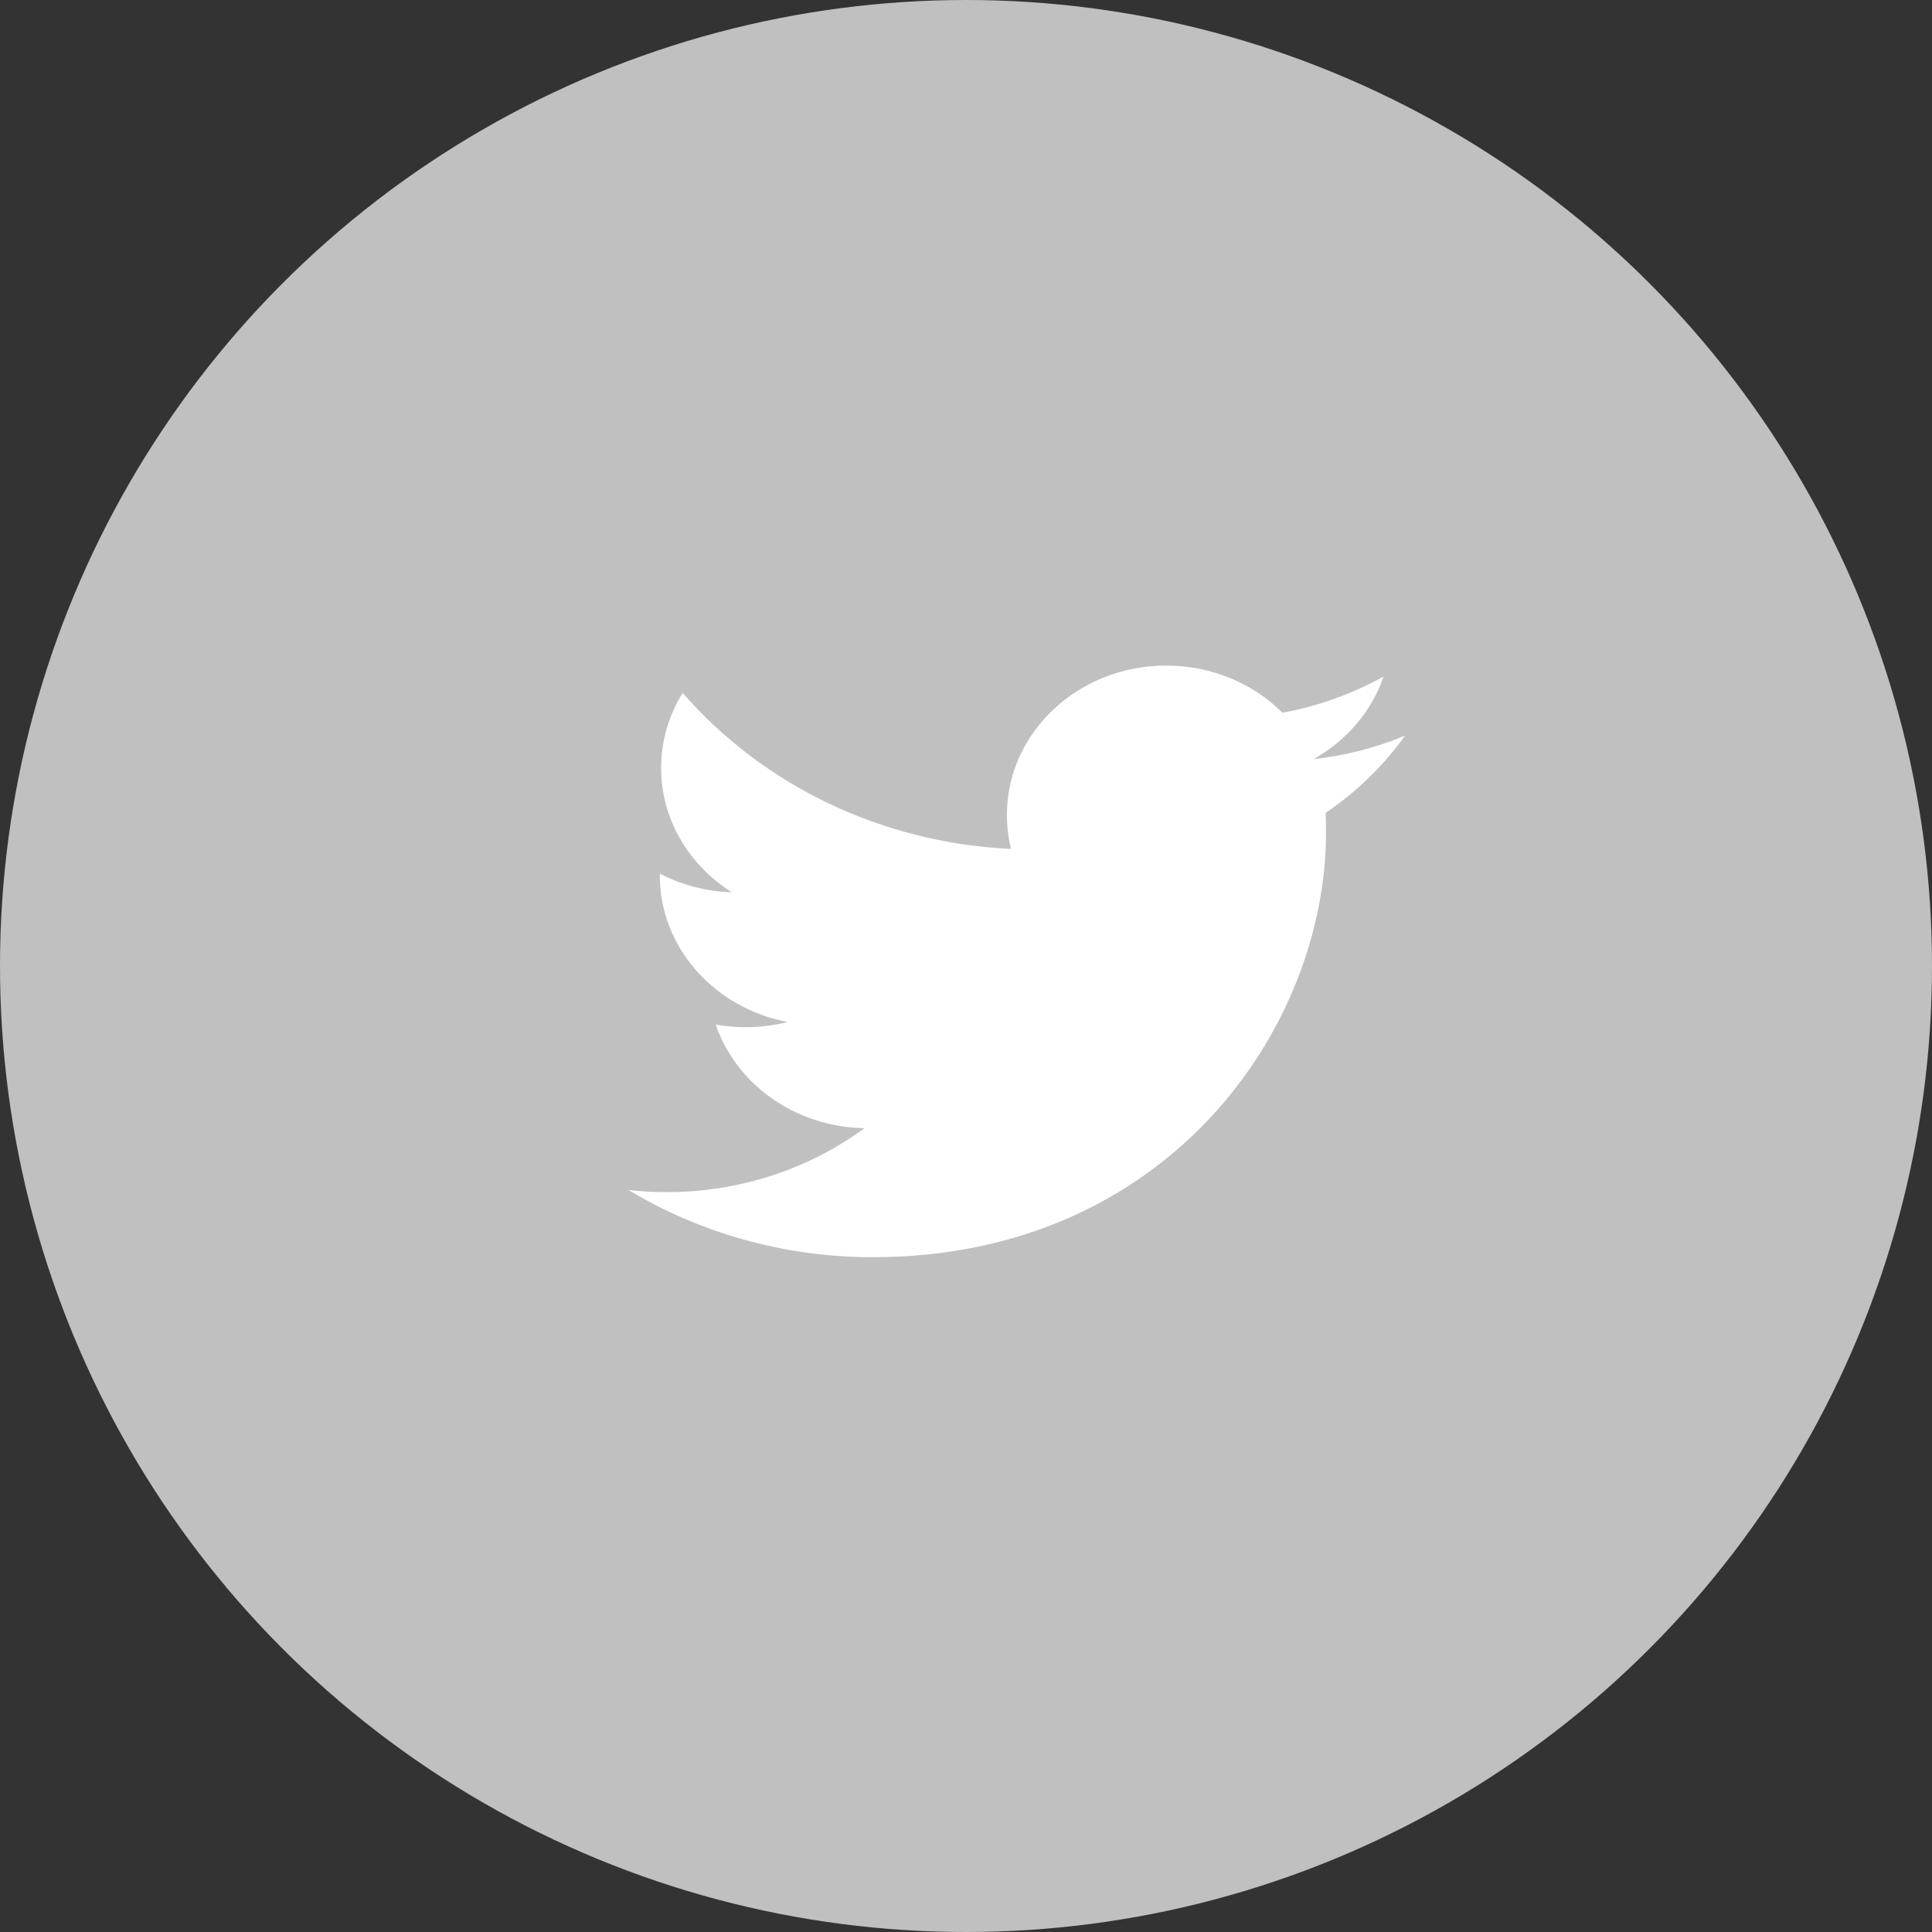<svg width="40" height="40" viewBox="0 0 40 40" fill="none" xmlns="http://www.w3.org/2000/svg">
<rect x="0" y="0" width="40" height="40" fill="#333333" stroke="none"/>
<circle cx="20" cy="20" r="20" fill="#C0C0C0"/>
<g clip-path="url(#clip0_217_14)">
<path fill-rule="evenodd" clip-rule="evenodd" d="M29.091 15.23C28.499 15.476 27.864 15.643 27.196 15.717C27.878 15.334 28.4 14.728 28.647 14.006C28.009 14.36 27.304 14.618 26.552 14.756C25.951 14.155 25.093 13.78 24.145 13.78C22.324 13.78 20.847 15.164 20.847 16.872C20.847 17.114 20.876 17.35 20.932 17.576C18.191 17.448 15.761 16.216 14.134 14.346C13.85 14.803 13.688 15.334 13.688 15.9C13.688 16.973 14.27 17.919 15.155 18.474C14.614 18.458 14.105 18.319 13.661 18.087C13.661 18.101 13.661 18.113 13.661 18.127C13.661 19.625 14.798 20.874 16.307 21.159C16.03 21.229 15.739 21.267 15.438 21.267C15.225 21.267 15.018 21.248 14.817 21.211C15.236 22.439 16.454 23.333 17.898 23.358C16.768 24.187 15.346 24.682 13.801 24.682C13.535 24.682 13.273 24.667 13.014 24.639C14.475 25.516 16.208 26.029 18.07 26.029C24.137 26.029 27.454 21.317 27.454 17.23C27.454 17.096 27.451 16.962 27.445 16.83C28.09 16.394 28.648 15.85 29.09 15.229L29.091 15.23Z" fill="white"/>
</g>
<defs>
<clipPath id="clip0_217_14">
<rect width="16.077" height="12.249" fill="white" transform="translate(13.014 13.78)"/>
</clipPath>
</defs>
</svg>
